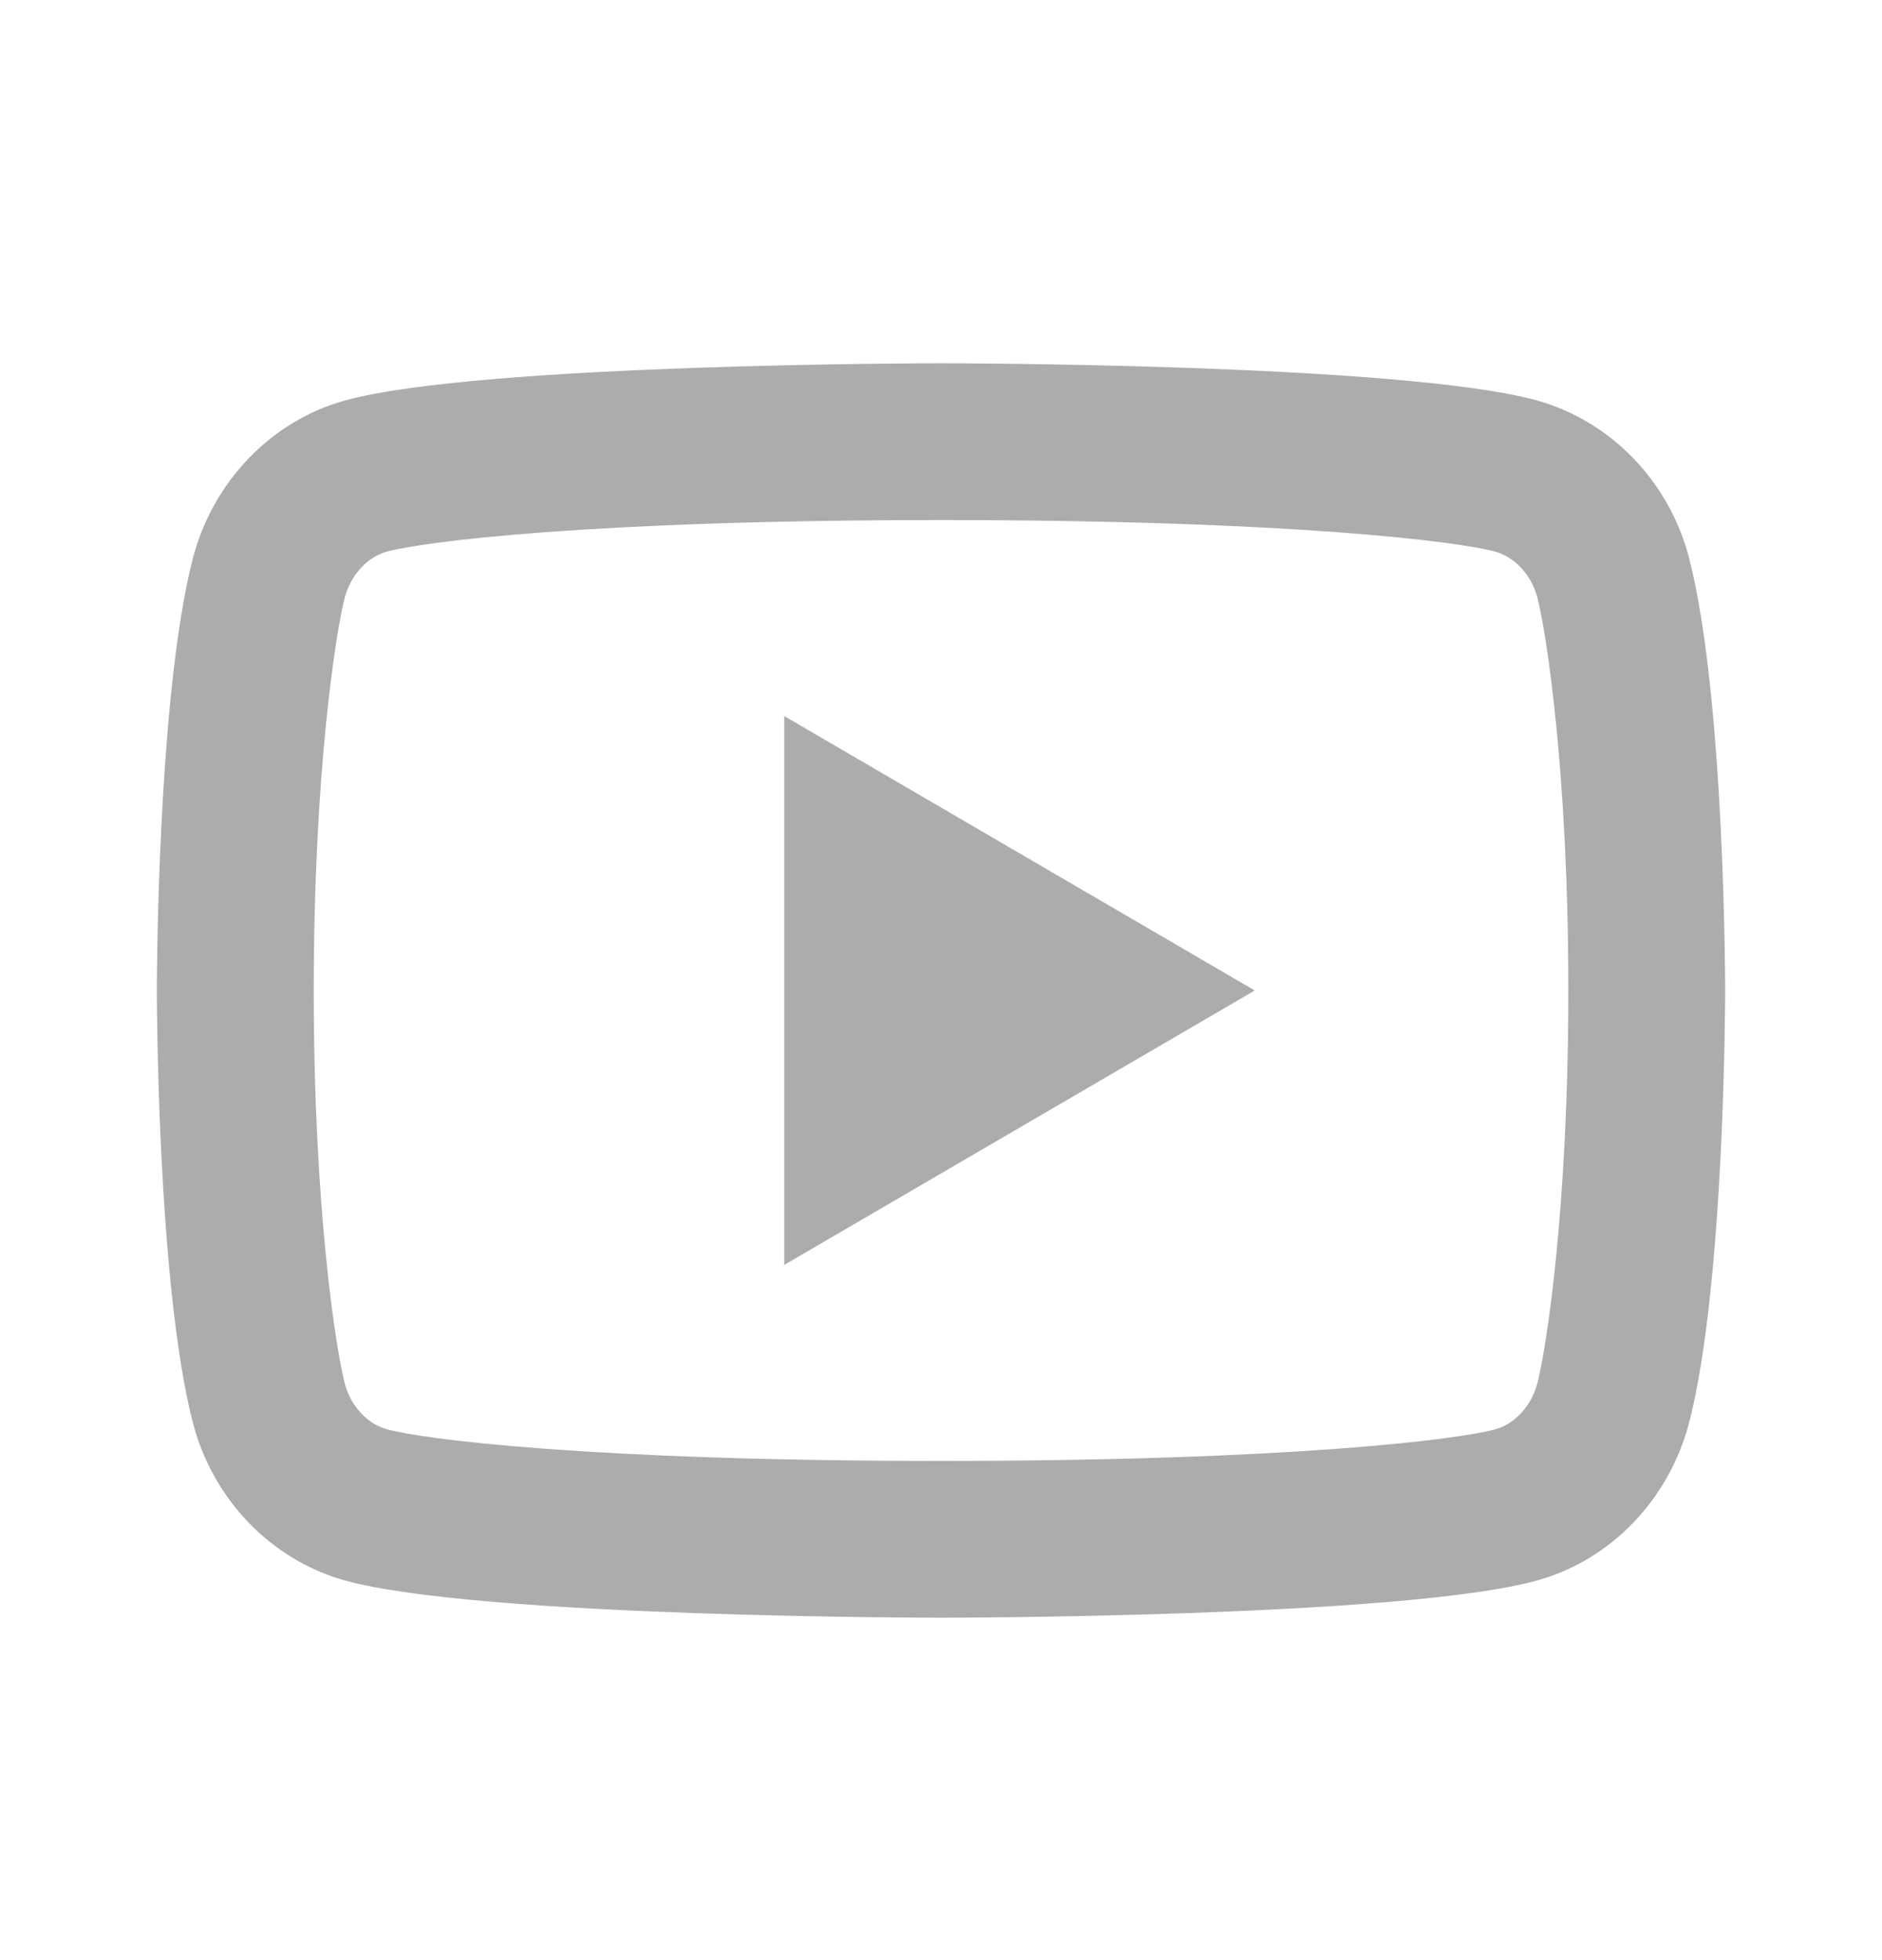 <?xml version="1.0" encoding="UTF-8"?> <svg xmlns="http://www.w3.org/2000/svg" width="24" height="25" viewBox="0 0 24 25" fill="none"><path d="M19.607 7.628C19.531 7.33 19.315 7.105 19.068 7.036C18.63 6.913 16.501 6.633 12.001 6.633C7.501 6.633 5.373 6.913 4.932 7.036C4.688 7.104 4.472 7.329 4.395 7.628C4.286 8.052 4.001 9.828 4.001 12.633C4.001 15.438 4.286 17.213 4.395 17.639C4.471 17.936 4.687 18.161 4.933 18.229C5.373 18.353 7.5 18.633 12 18.633C16.5 18.633 18.629 18.353 19.069 18.23C19.313 18.162 19.529 17.937 19.606 17.638C19.716 17.214 20 15.433 20 12.633C20 9.833 19.716 8.053 19.607 7.628ZM21.543 7.131C22 8.913 22 12.633 22 12.633C22 12.633 22 16.353 21.543 18.135C21.289 19.12 20.546 19.895 19.605 20.157C17.897 20.633 12 20.633 12 20.633C12 20.633 6.107 20.633 4.395 20.157C3.45 19.891 2.708 19.117 2.457 18.135C2 16.353 2 12.633 2 12.633C2 12.633 2 8.913 2.457 7.131C2.711 6.146 3.454 5.371 4.395 5.109C6.108 4.633 12.001 4.633 12.001 4.633C12.001 4.633 17.897 4.633 19.606 5.109C20.55 5.375 21.293 6.149 21.544 7.131M10.001 16.133V9.133L16.001 12.633L10.001 16.133Z" fill="#ACACAD"></path></svg> 
